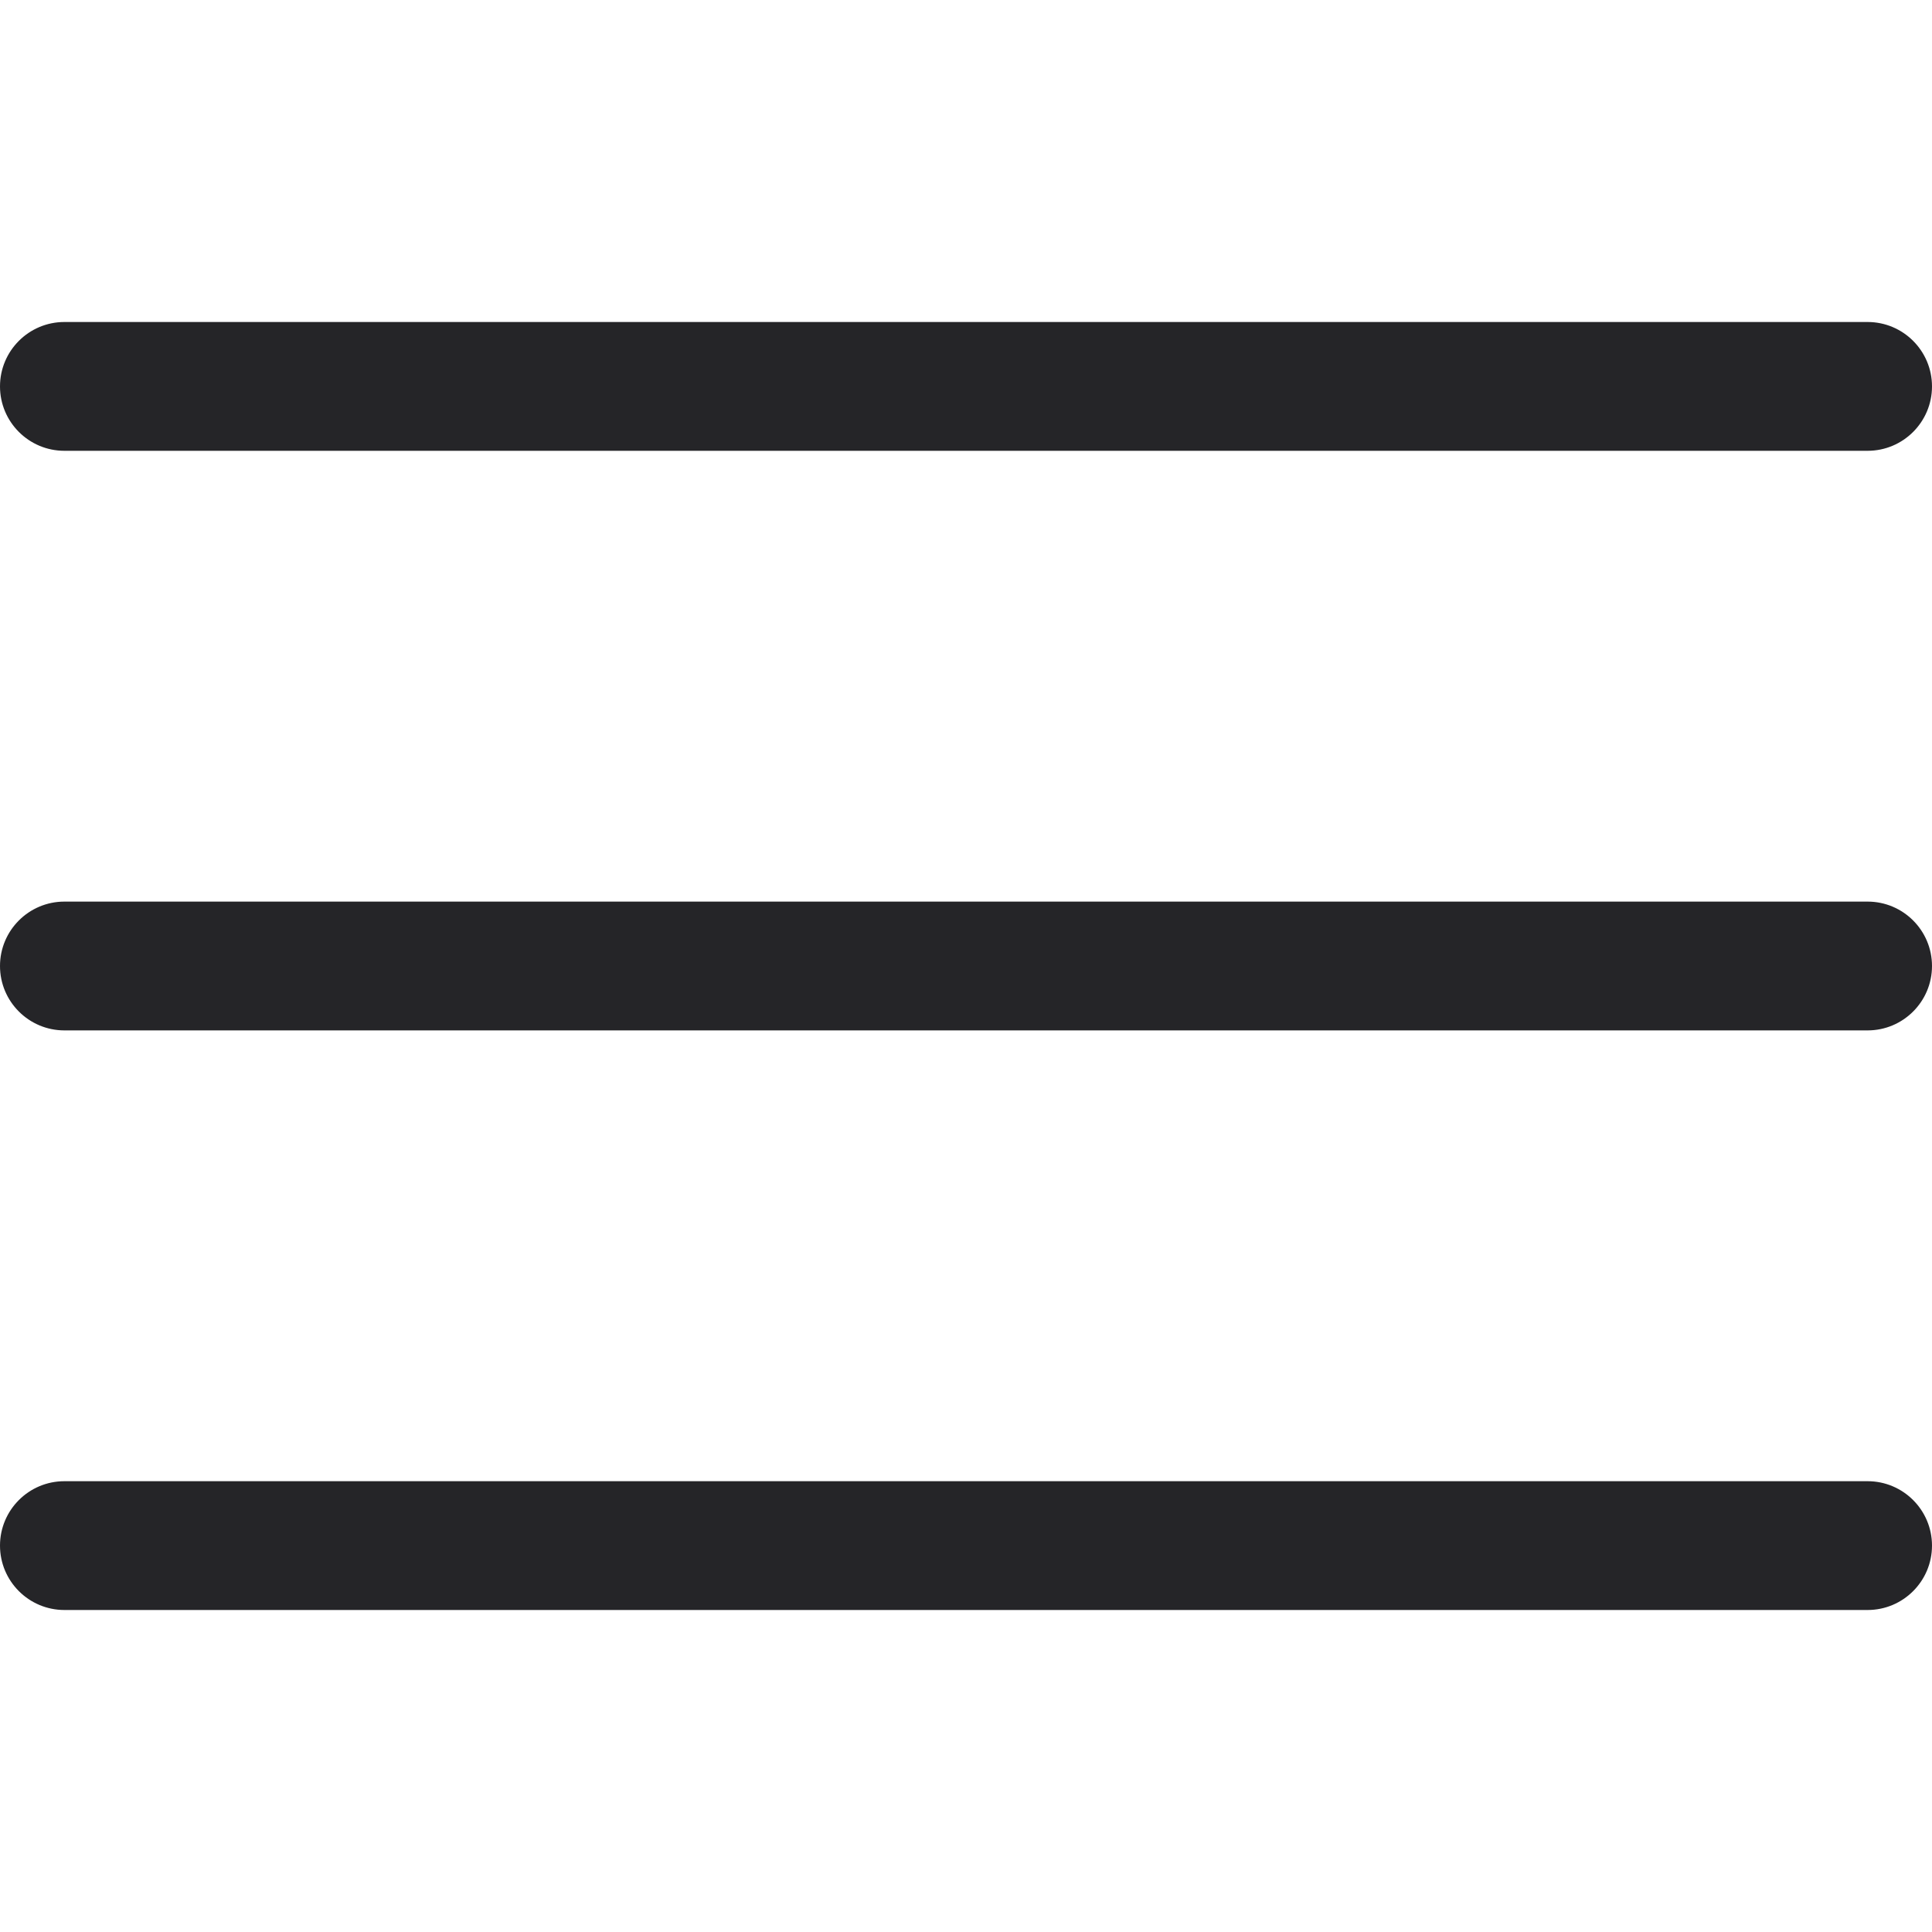 <?xml version="1.0" encoding="UTF-8"?>

<svg width="800px" height="800px" viewBox="0 -5 30 30" version="1.1" xmlns="http://www.w3.org/2000/svg" xmlns:xlink="http://www.w3.org/1999/xlink">
    
    <title>menu</title>
    <desc>Created with Sketch.</desc>
    <g id="icons" stroke="none" stroke-width="1" fill="none" fill-rule="evenodd">
        <g id="ui-gambling-website-lined-icnos-casinoshunter" transform="translate(-995, -160)" fill="#252528" fill-rule="nonzero">
            <g id="square-filled" transform="translate(50, 120)">
                <path d="M974,58 C974.552,58 975,58.448 975,59 C975,59.552 974.552,60 974,60 L946,60 C945.448,60 945,59.552 945,59 C945,58.448 945.448,58 946,58 L974,58 Z M974,49 C974.552,49 975,49.448 975,50 C975,50.552 974.552,51 974,51 L946,51 C945.448,51 945,50.552 945,50 C945,49.448 945.448,49 946,49 L974,49 Z M974,40 C974.552,40 975,40.448 975,41 C975,41.552 974.552,42 974,42 L946,42 C945.448,42 945,41.552 945,41 C945,40.448 945.448,40 946,40 L974,40 Z" id="menu">
</path>
            </g>
        </g>
    </g>
</svg>